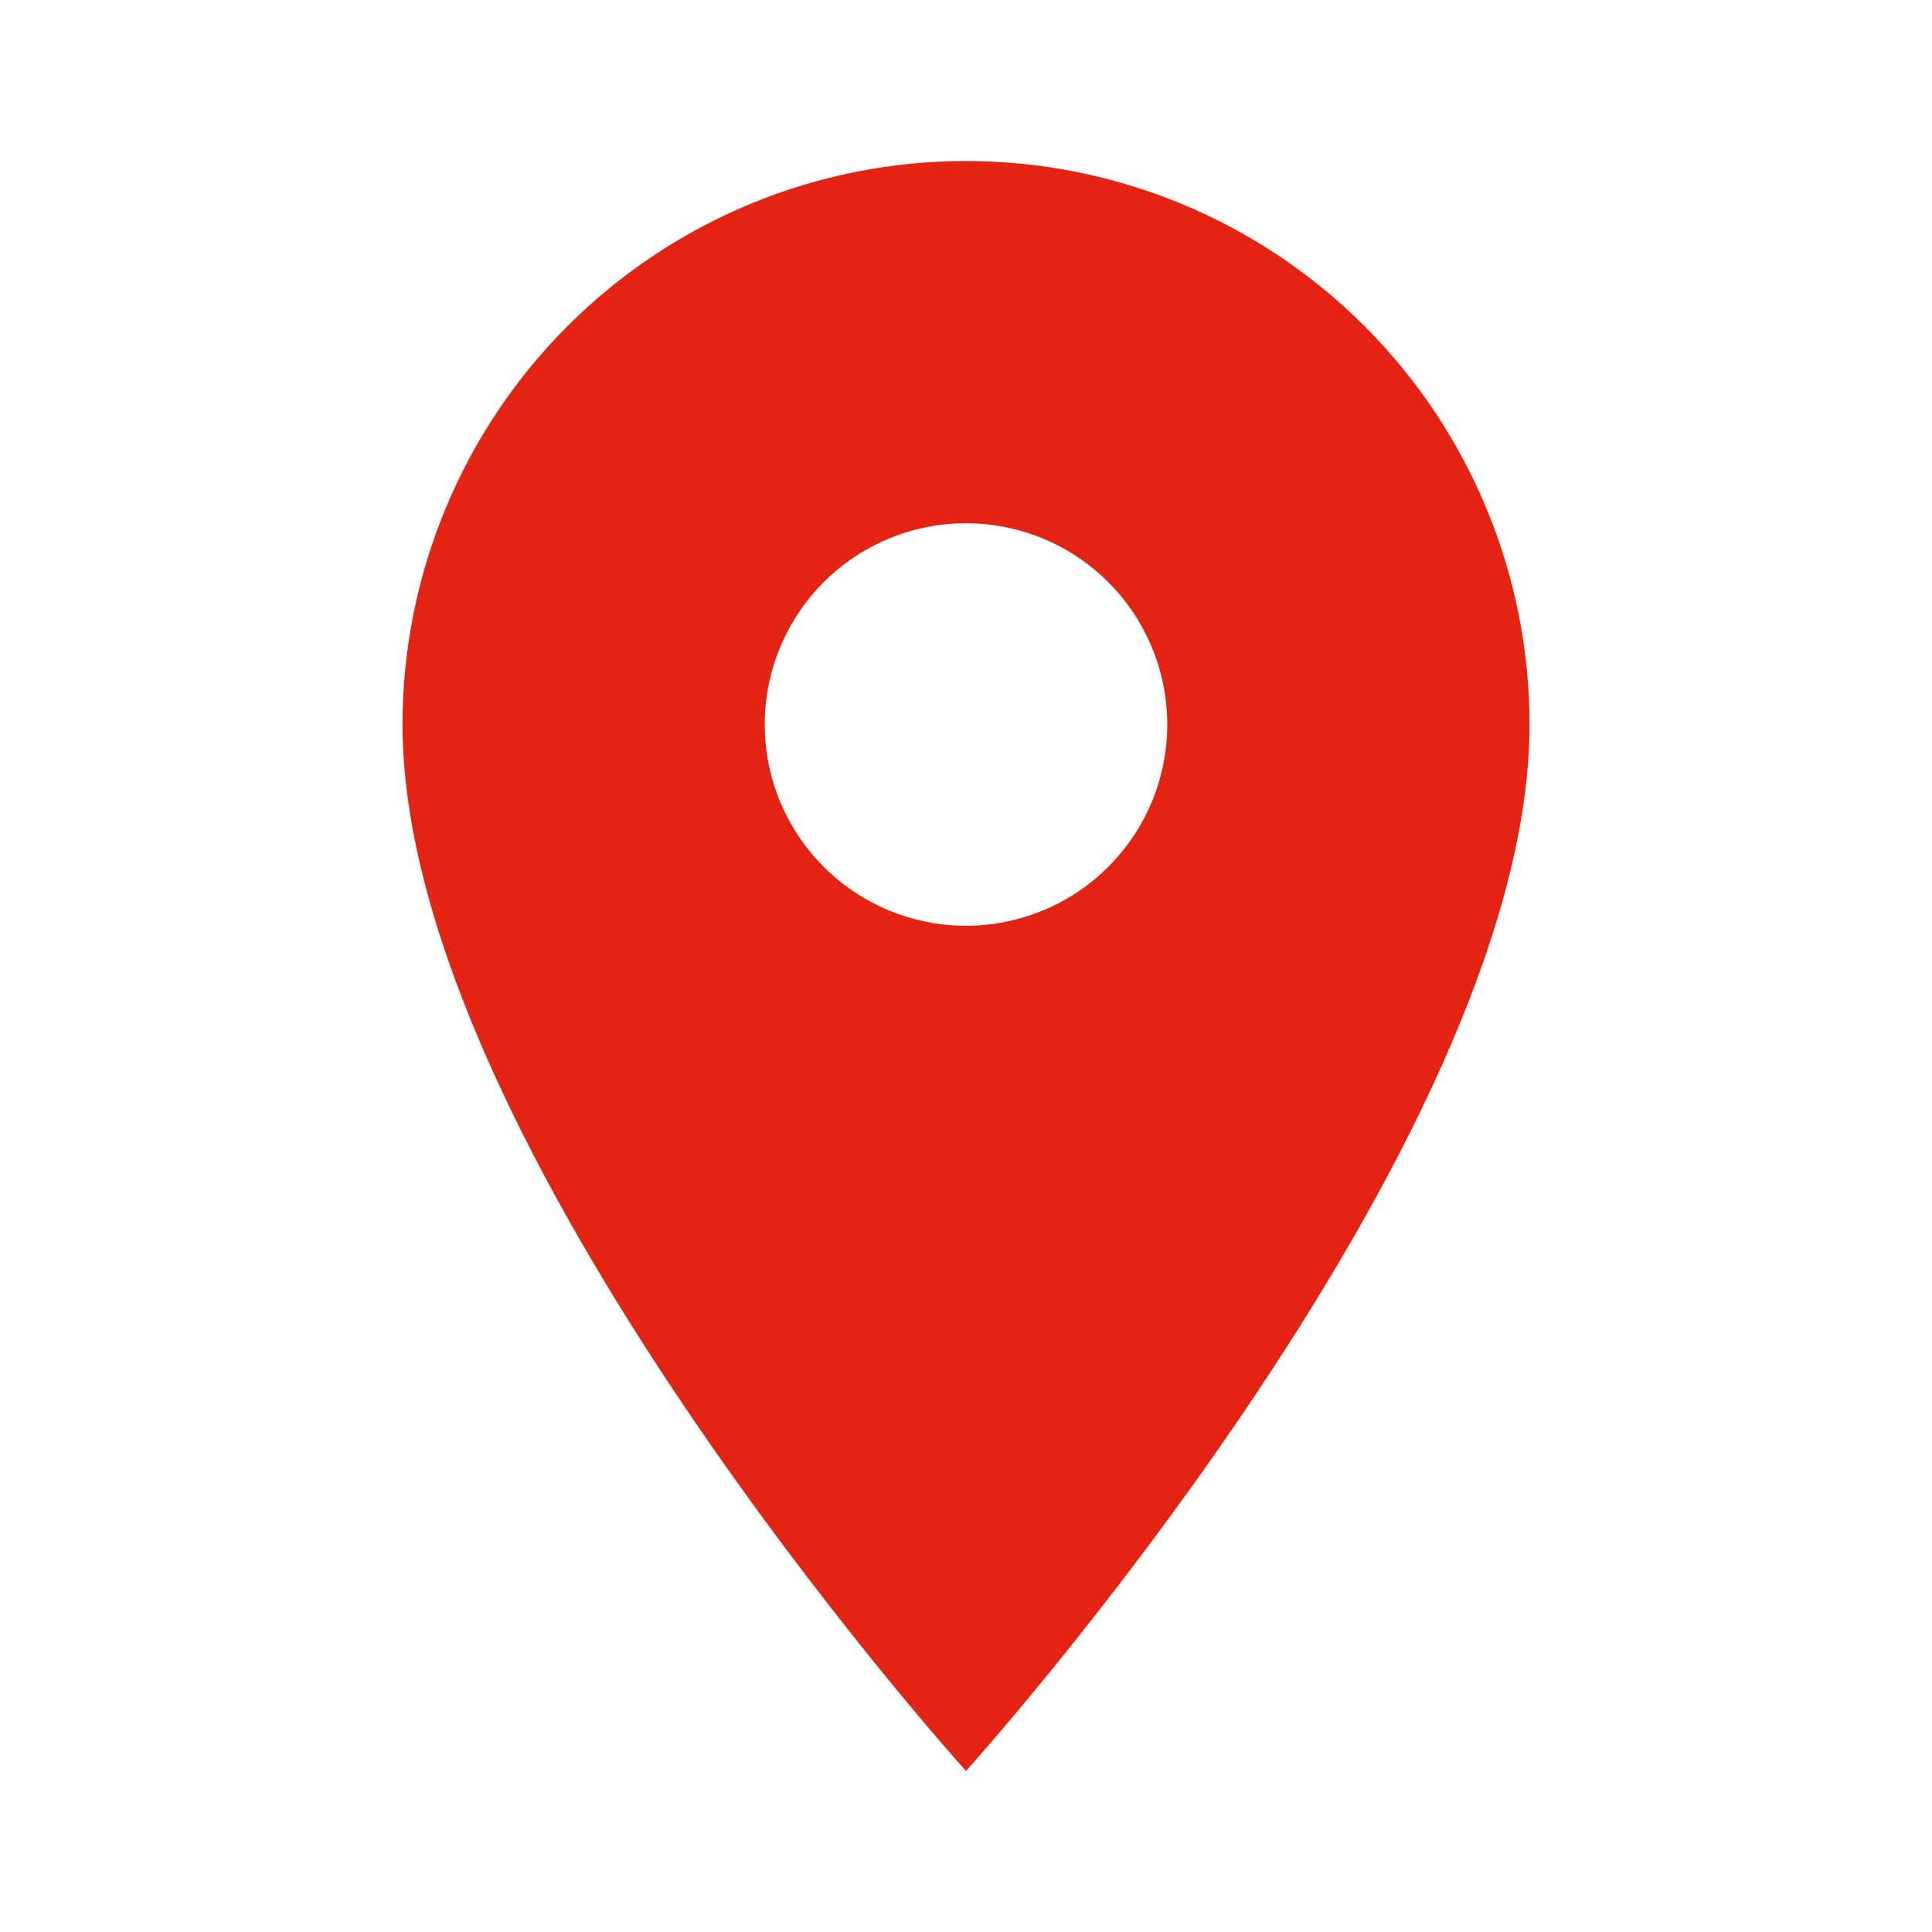 <svg xmlns="http://www.w3.org/2000/svg" width="35" height="35" viewBox="0 0 35 35" fill="none"><path d="M17.5 16.771C16.533 16.771 15.606 16.387 14.922 15.703C14.239 15.019 13.854 14.092 13.854 13.125C13.854 12.158 14.239 11.231 14.922 10.547C15.606 9.863 16.533 9.479 17.5 9.479C18.467 9.479 19.395 9.863 20.078 10.547C20.762 11.231 21.146 12.158 21.146 13.125C21.146 13.604 21.052 14.078 20.869 14.52C20.685 14.963 20.417 15.364 20.078 15.703C19.74 16.042 19.338 16.31 18.895 16.493C18.453 16.677 17.979 16.771 17.5 16.771ZM17.5 2.917C14.793 2.917 12.196 3.992 10.282 5.907C8.368 7.821 7.292 10.418 7.292 13.125C7.292 20.781 17.5 32.083 17.5 32.083C17.5 32.083 27.709 20.781 27.709 13.125C27.709 10.418 26.633 7.821 24.719 5.907C22.804 3.992 20.208 2.917 17.5 2.917Z" fill="#E42312"></path></svg>